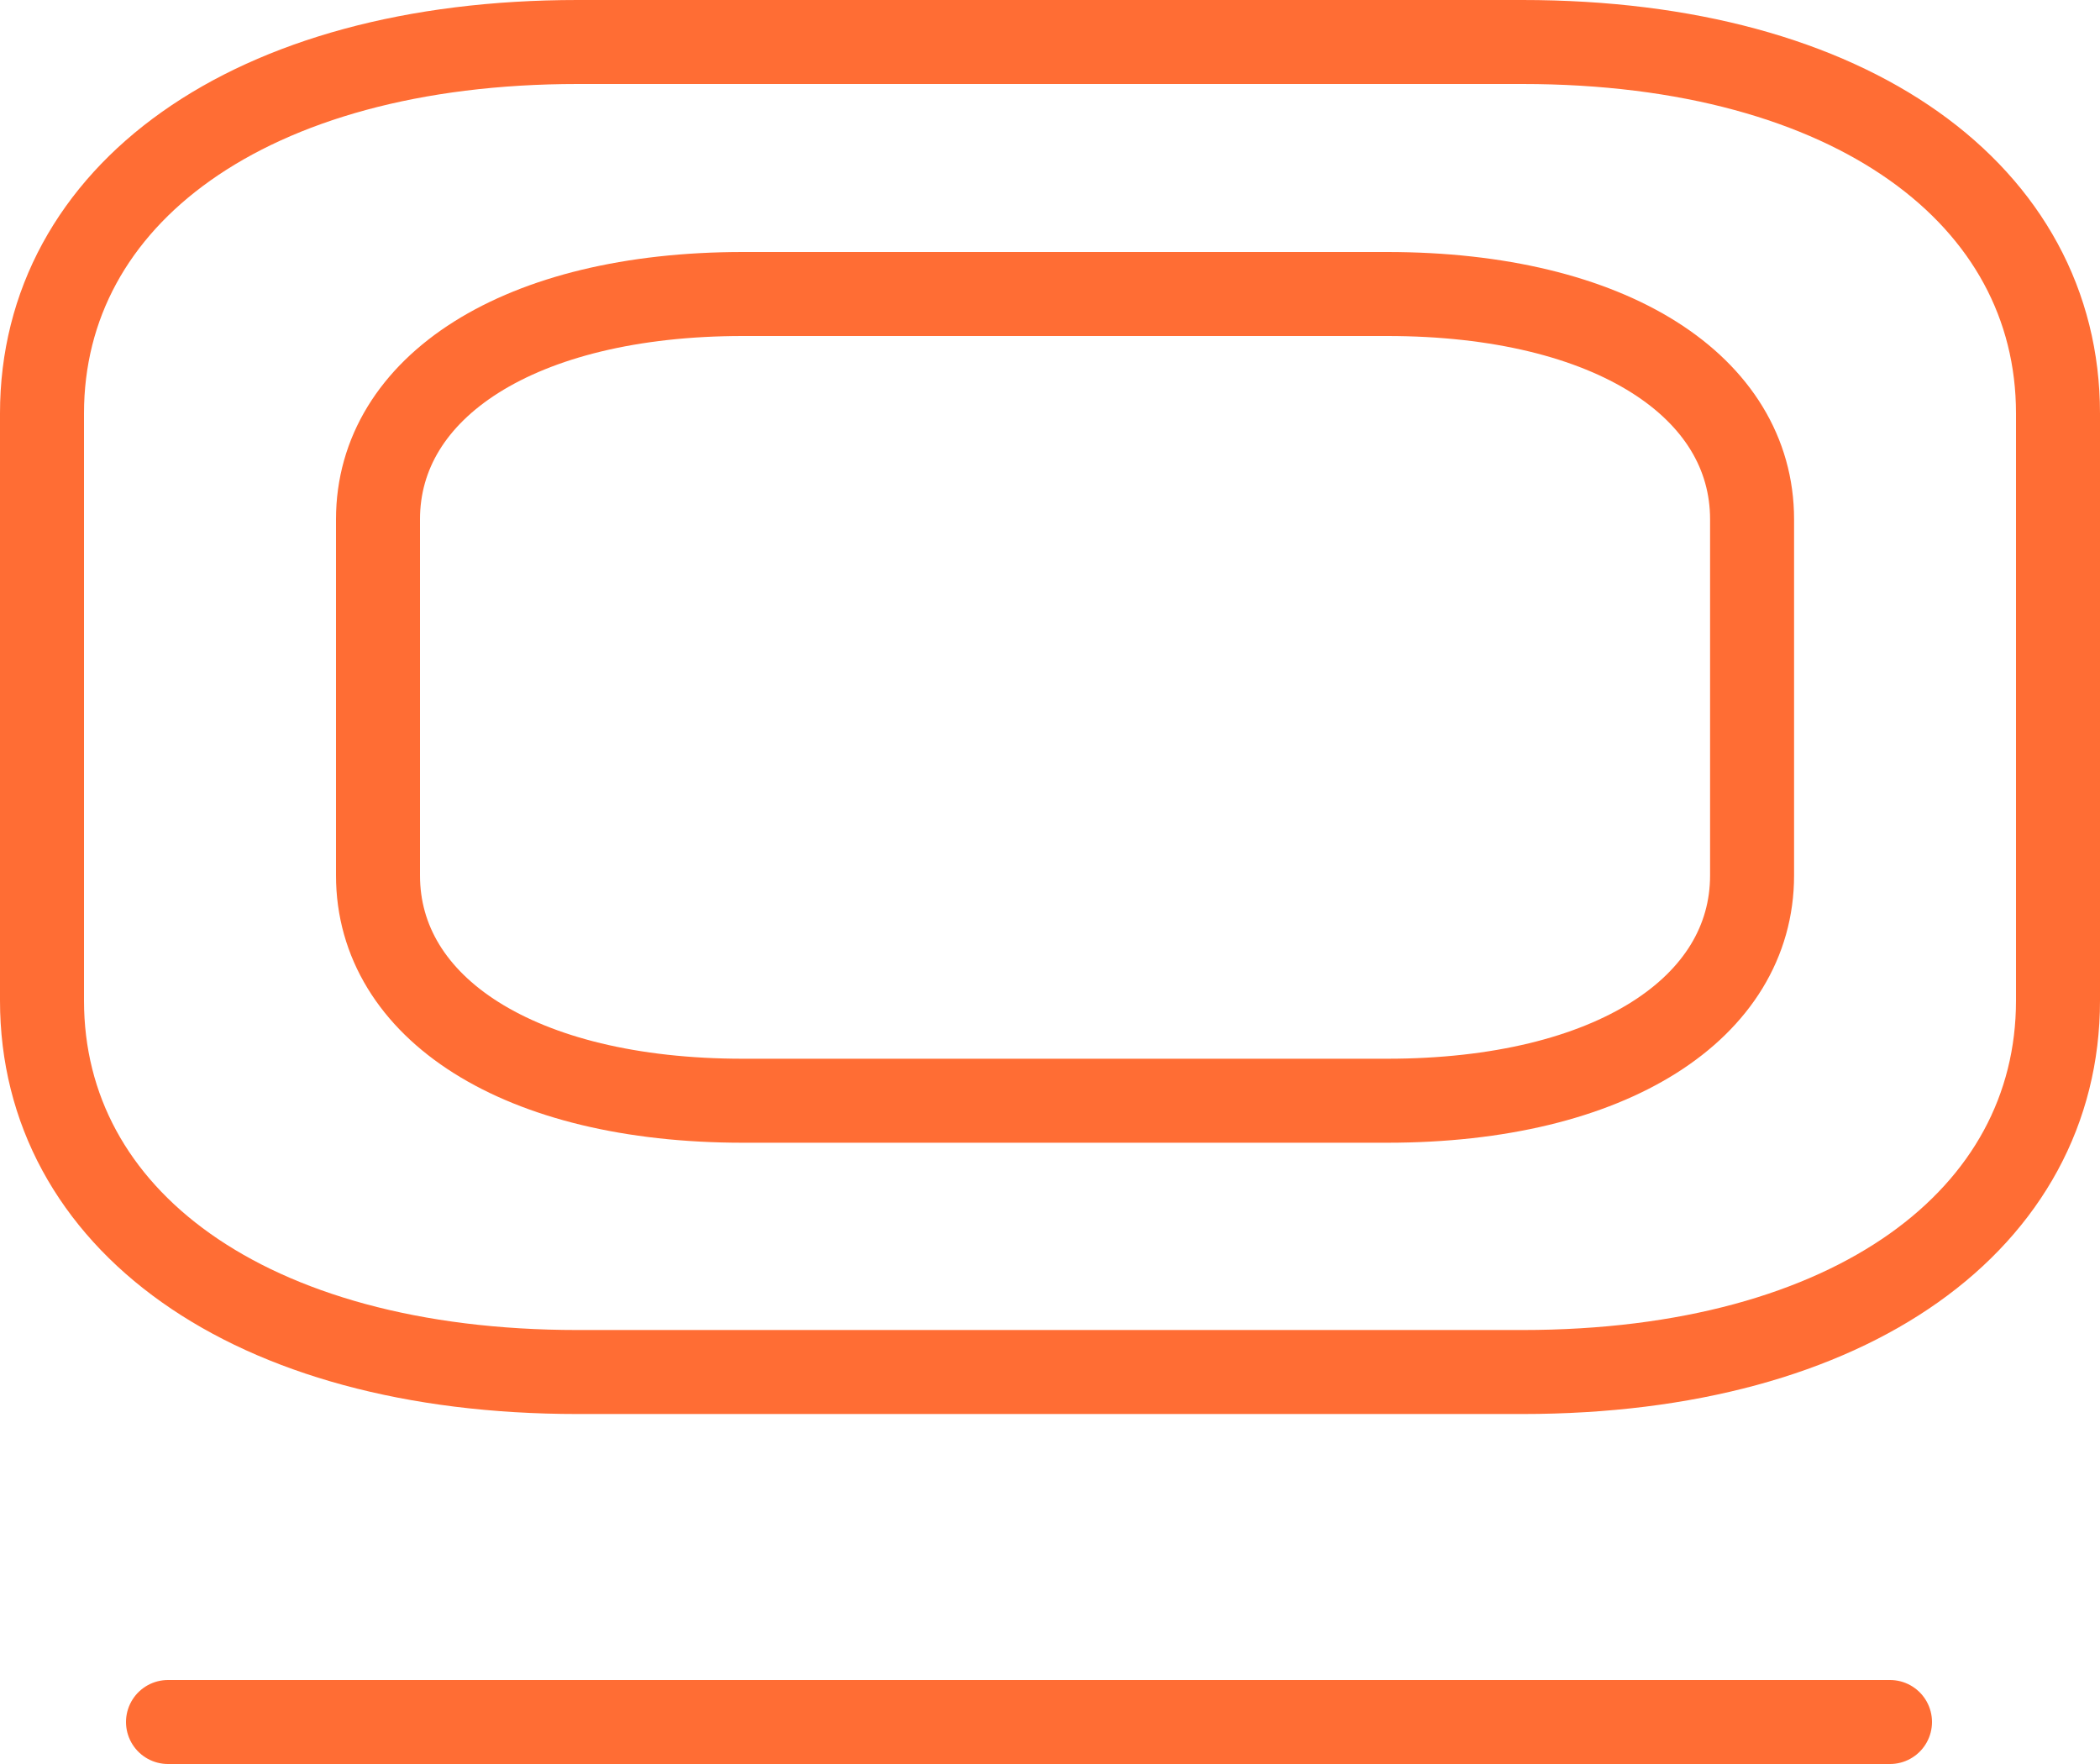 <svg width="50" height="42" viewBox="0 0 50 42" fill="none" xmlns="http://www.w3.org/2000/svg">
<path d="M4 41H45" stroke="#FF6D34" stroke-width="2" stroke-linecap="round" stroke-linejoin="round"/>
<path fill-rule="evenodd" clip-rule="evenodd" d="M36.246 1H13.754C5.914 1 1 4.661 1 9.843V23.823C1 29.006 5.891 32.667 13.754 32.667H36.246C44.109 32.667 49 29.006 49 23.823V9.843C49 4.661 44.109 1 36.246 1Z" stroke="#FF6D34" stroke-width="2" stroke-linecap="round" stroke-linejoin="round"/>
<path fill-rule="evenodd" clip-rule="evenodd" d="M33.023 7H17.693C12.35 7 9 9.221 9 12.364V20.844C9 23.988 12.334 26.208 17.693 26.208H33.023C38.382 26.208 41.716 23.988 41.716 20.844V12.364C41.716 9.221 38.382 7 33.023 7Z" stroke="#FF6D34" stroke-width="2" stroke-linecap="round" stroke-linejoin="round"/>
</svg>
